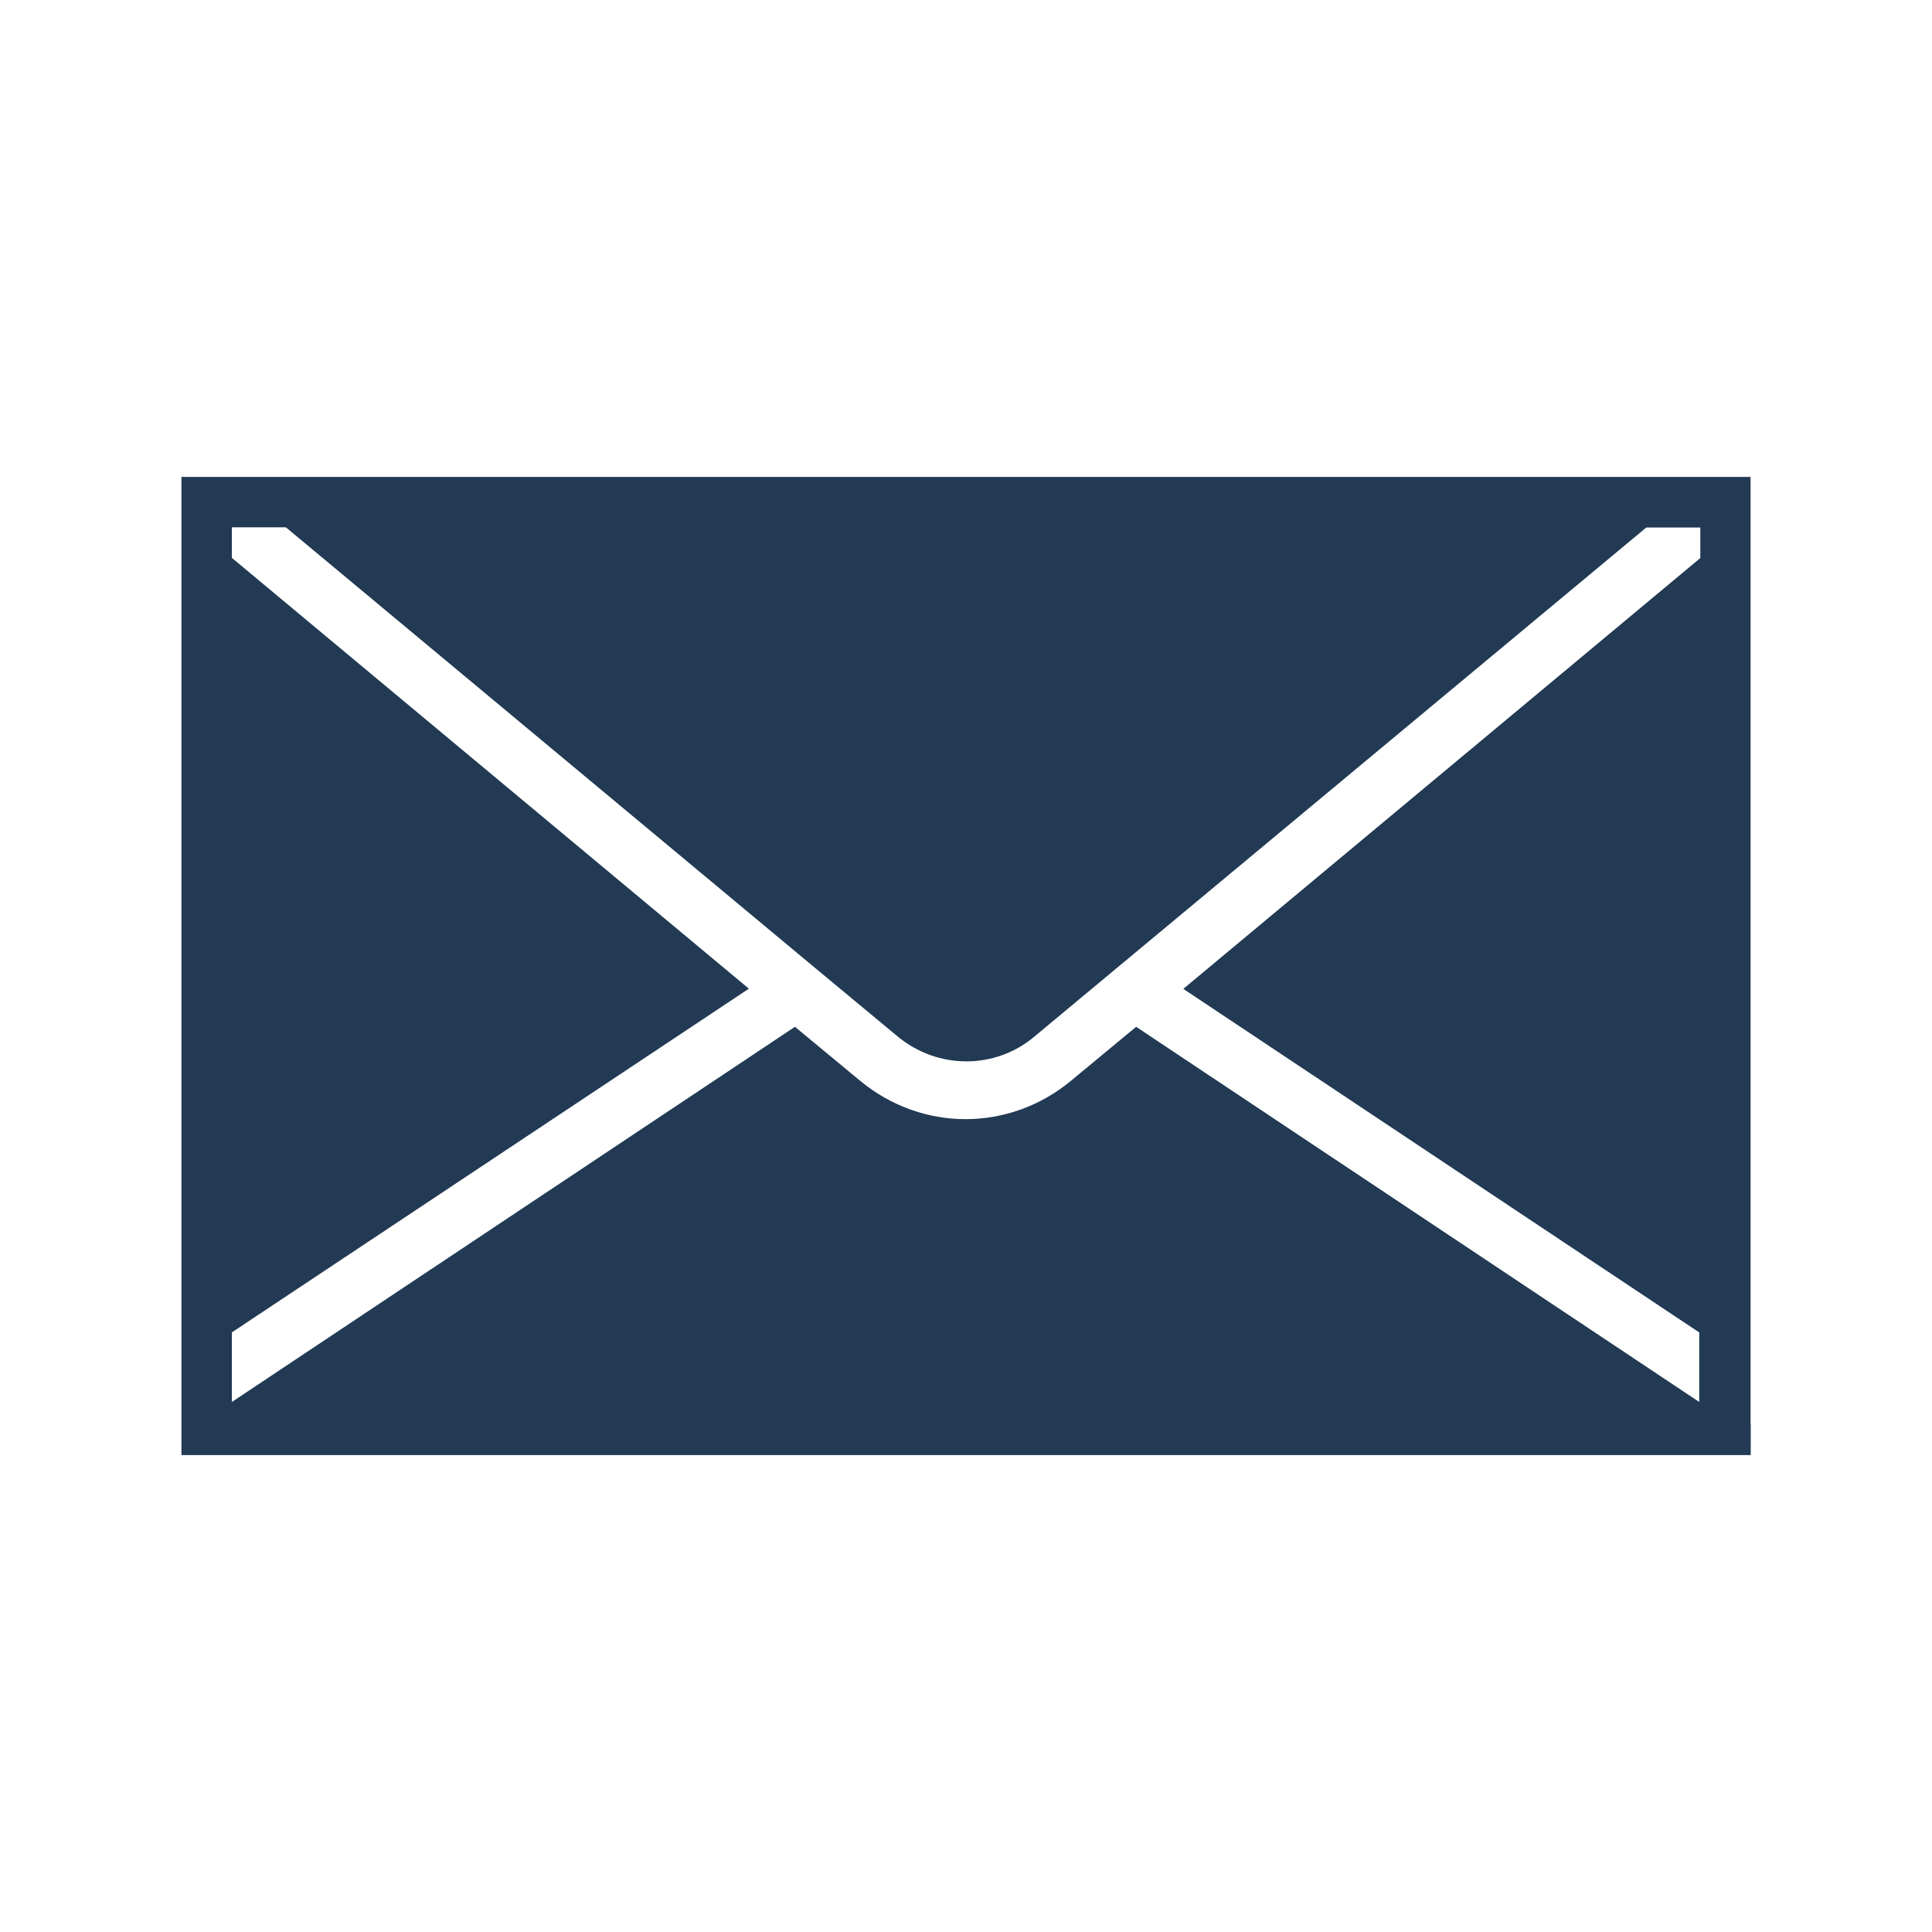 <?xml version="1.0" encoding="UTF-8"?>
<svg xmlns="http://www.w3.org/2000/svg" id="Layer_2" data-name="Layer 2" width="106.91" height="106.91" viewBox="0 0 106.91 106.91">
  <defs>
    <style>
      .cls-1 {
        fill: none;
      }

      .cls-1, .cls-2 {
        stroke-width: 0px;
      }

      .cls-2 {
        fill: #223a54;
      }
    </style>
  </defs>
  <g id="Layer_1-2" data-name="Layer 1">
    <g>
      <path class="cls-2" d="M96.87,78.79V26.39H10.04v54.13h86.84v-1.73ZM94.03,73.73v3.85h0l-31.16-20.76-3.61,2.99c-1.69,1.4-3.76,2.12-5.83,2.12s-4.14-.72-5.83-2.12l-3.61-2.99-31.16,20.76v-3.85l28.61-19.02L12.83,30.87v-1.69h2.99l29.33,24.42h0l4.53,3.76c2.22,1.83,5.39,1.83,7.56,0l33.86-28.17h2.99v1.69l-28.61,23.84,28.56,19.02Z"></path>
      <rect class="cls-1" width="106.91" height="106.91"></rect>
    </g>
  </g>
</svg>

